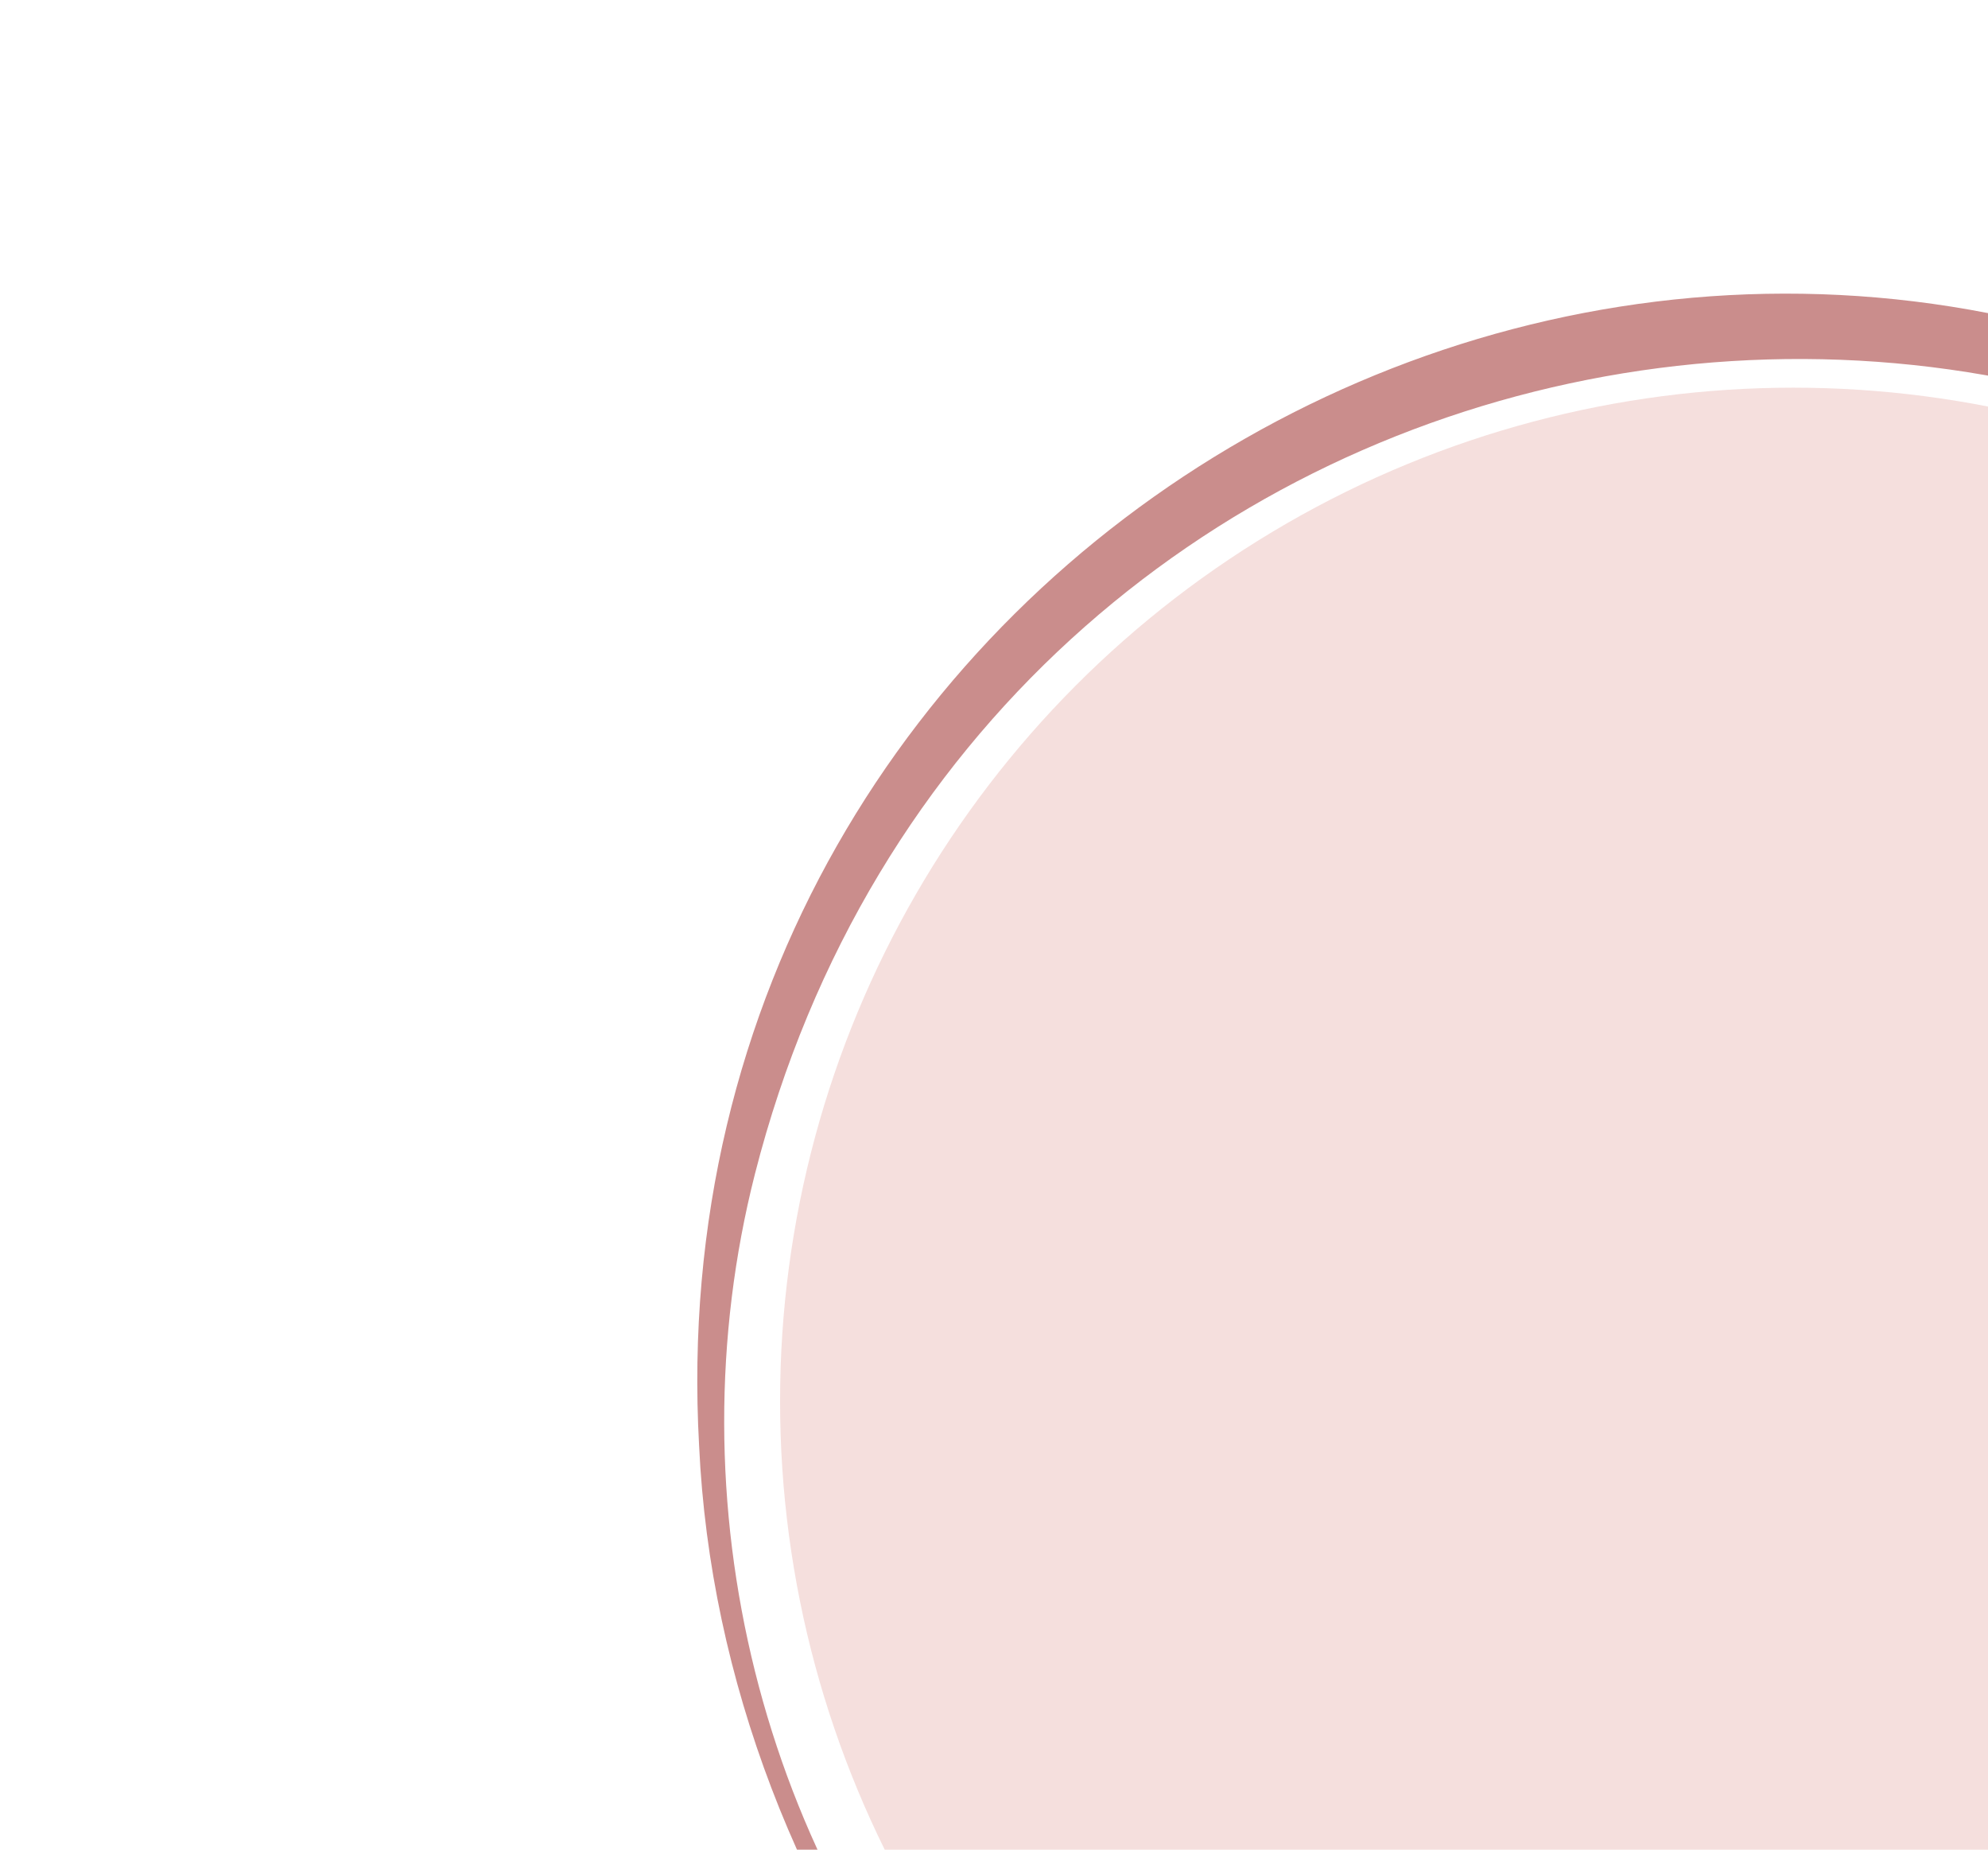 <?xml version="1.0" encoding="UTF-8"?><svg xmlns="http://www.w3.org/2000/svg" width="860" height="800" viewBox="0 0 860 800"><g id="a"/><g id="b"><rect x="-84.781" y="-45.924" width="1010.925" height="907.172" fill="#fff"/><circle cx="775.774" cy="605.991" r="438.319" fill="#f5dfdd"/><path d="M1190.495,807.131c-3.943,12.884-9.608,25.089-15.804,36.94-12.593,23.633-27.229,46.206-43.681,67.32-108.234,141.143-302.857,205.135-474.533,159.539-199.19-50.232-344.602-242.91-354.05-445.705C280.817,236.835,710.273-8.668,1033.438,207.732c83.782,56.621,148.837,142.142,179.386,238.33l-2.488,.916c-15.57-36.648-35.1-71.273-58.897-103.041C914.26,29.038,424.259,125.061,326.583,507.74c-35.969,141.299,1.971,297.572,102.113,404.3,133.116,145.268,359.539,191.339,538.862,109.758,47.97-21.311,92.464-50.461,131.085-86.064,14.404-13.495,29.036-27.17,40.839-43.094,19.13-26.817,37.741-54.964,48.476-86.282l2.537,.773h0Z" fill="#ca8d8c"/></g></svg>